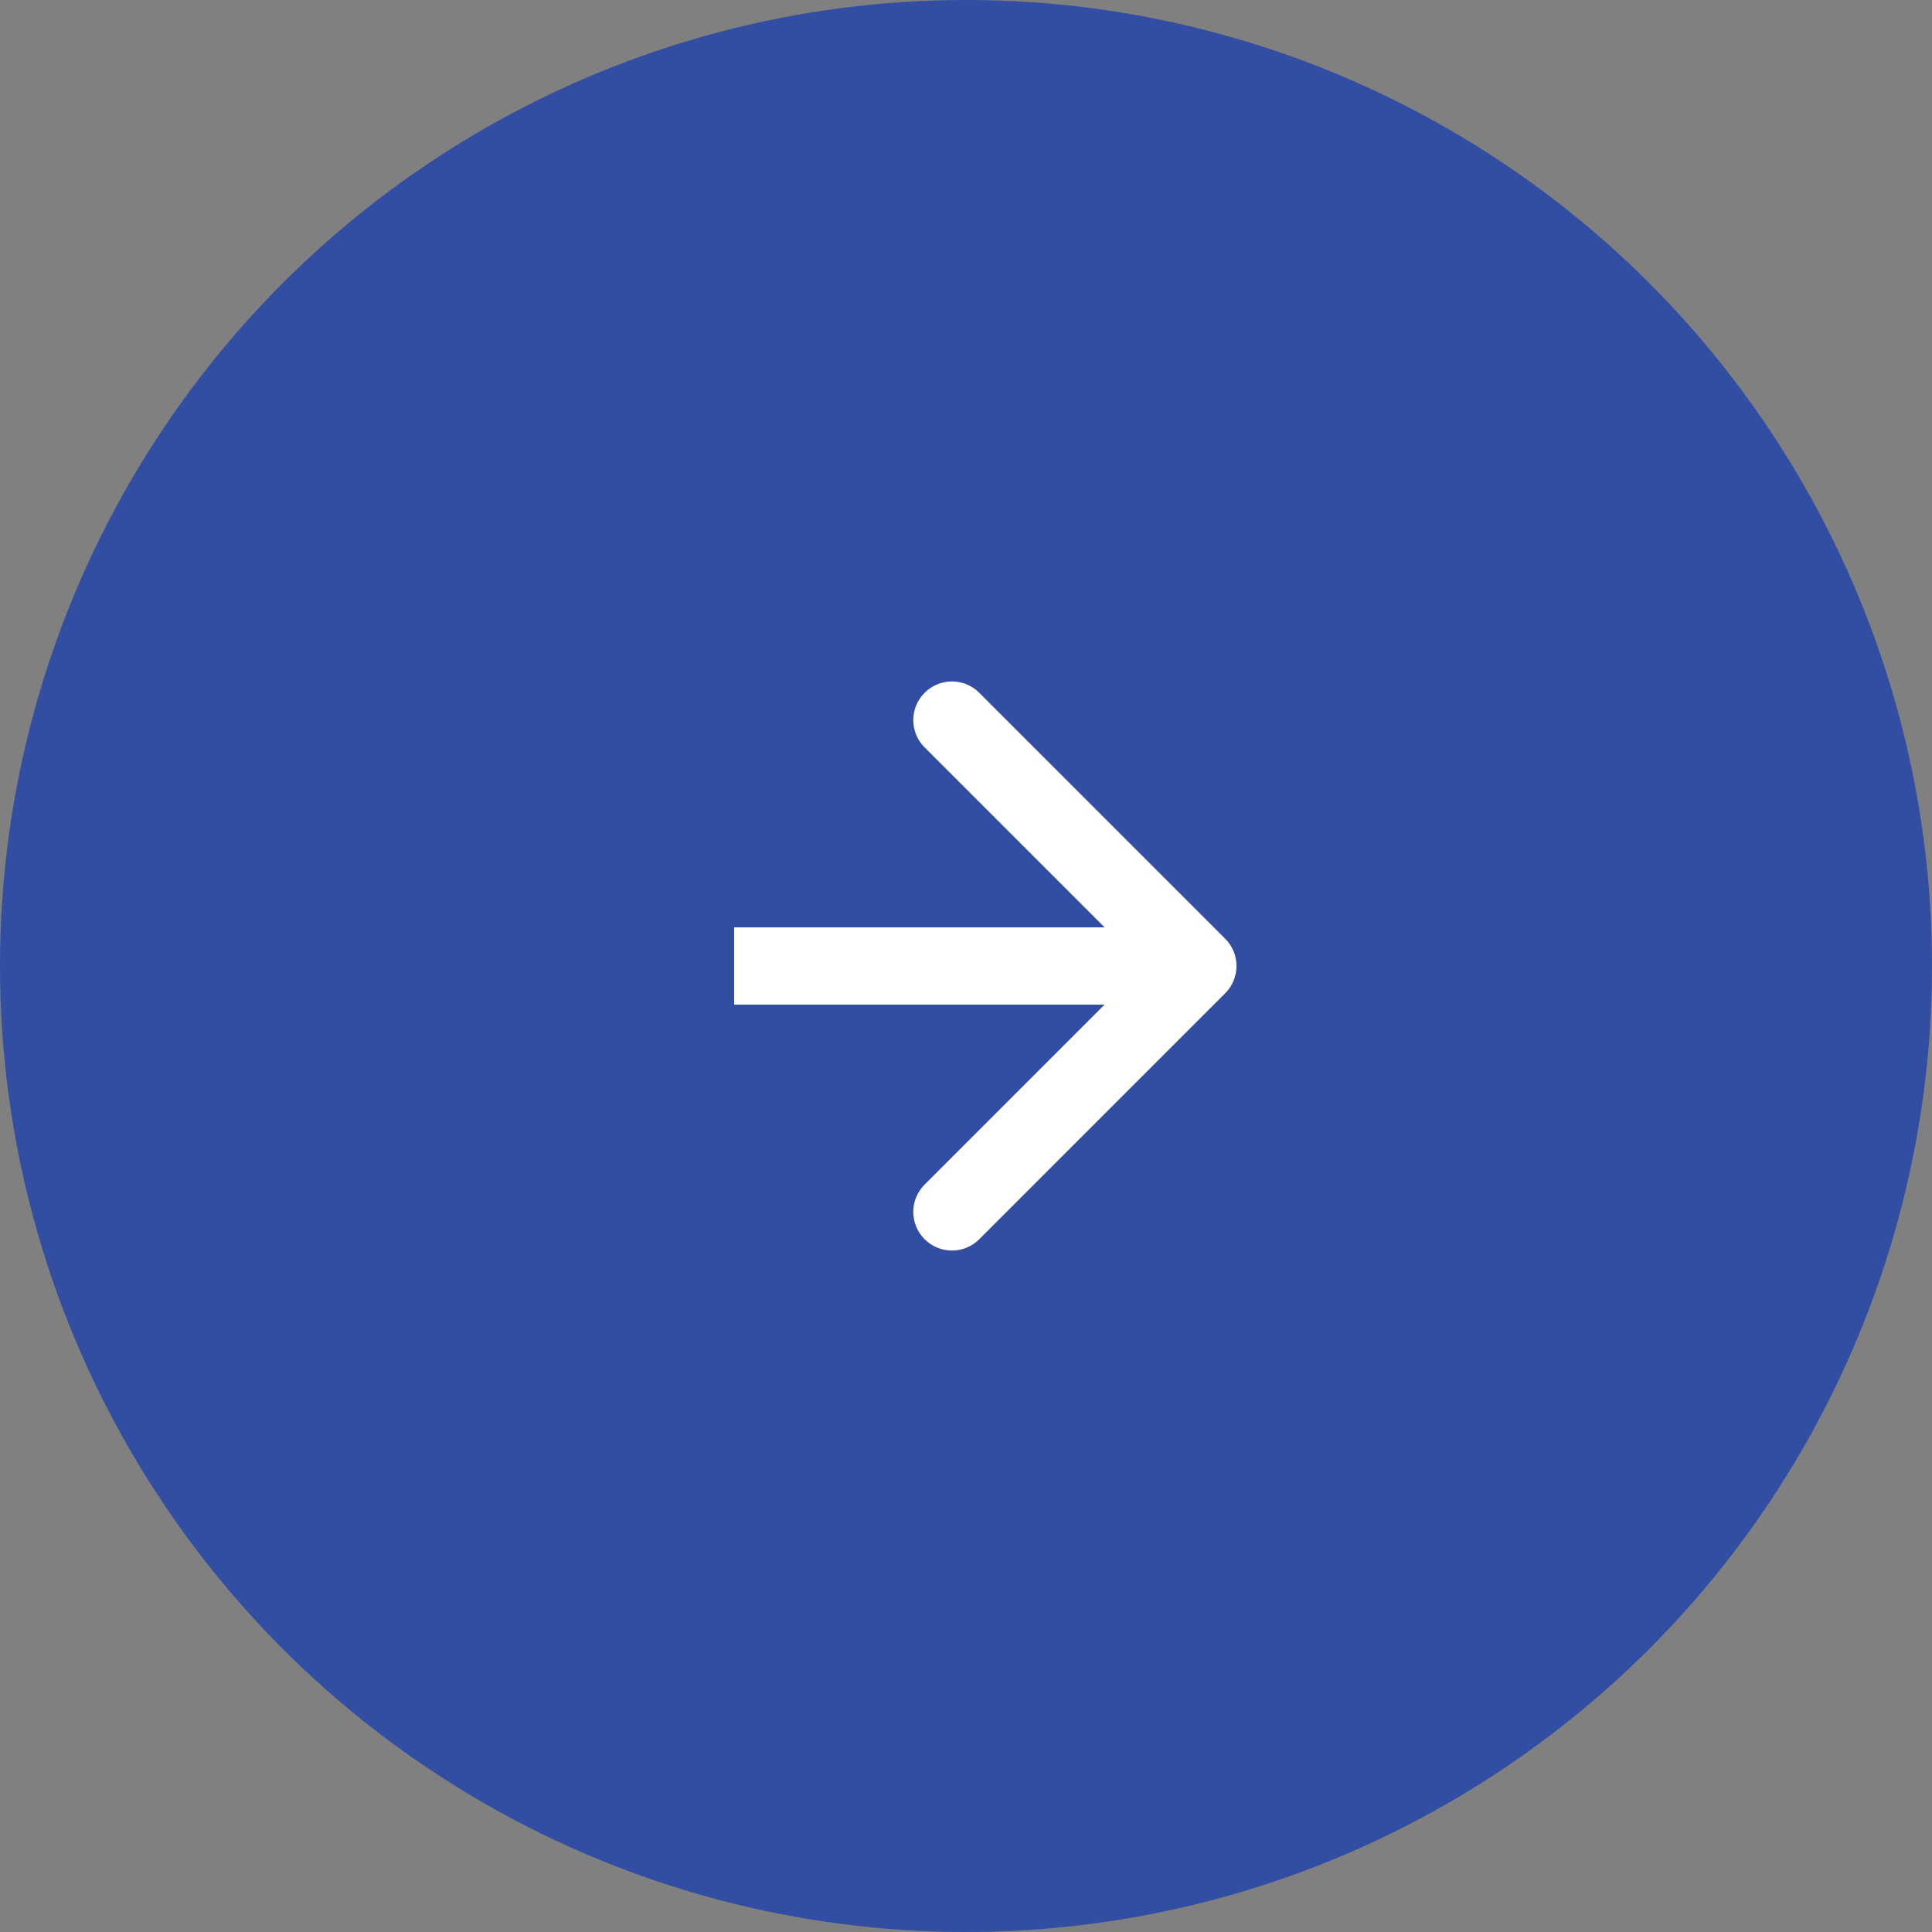 <?xml version="1.0" encoding="UTF-8"?> <svg xmlns="http://www.w3.org/2000/svg" width="50" height="50" viewBox="0 0 50 50" fill="none"><rect x="0" y="0" width="50" height="50" fill="#808080" stroke="none"/><circle cx="25" cy="25" r="25" fill="#314EA2"></circle><path d="M31.707 25.707C32.098 25.317 32.098 24.683 31.707 24.293L25.343 17.929C24.953 17.538 24.32 17.538 23.929 17.929C23.538 18.32 23.538 18.953 23.929 19.343L29.586 25L23.929 30.657C23.538 31.047 23.538 31.68 23.929 32.071C24.32 32.462 24.953 32.462 25.343 32.071L31.707 25.707ZM19 25V26H31V25V24H19V25Z" fill="white"></path></svg> 